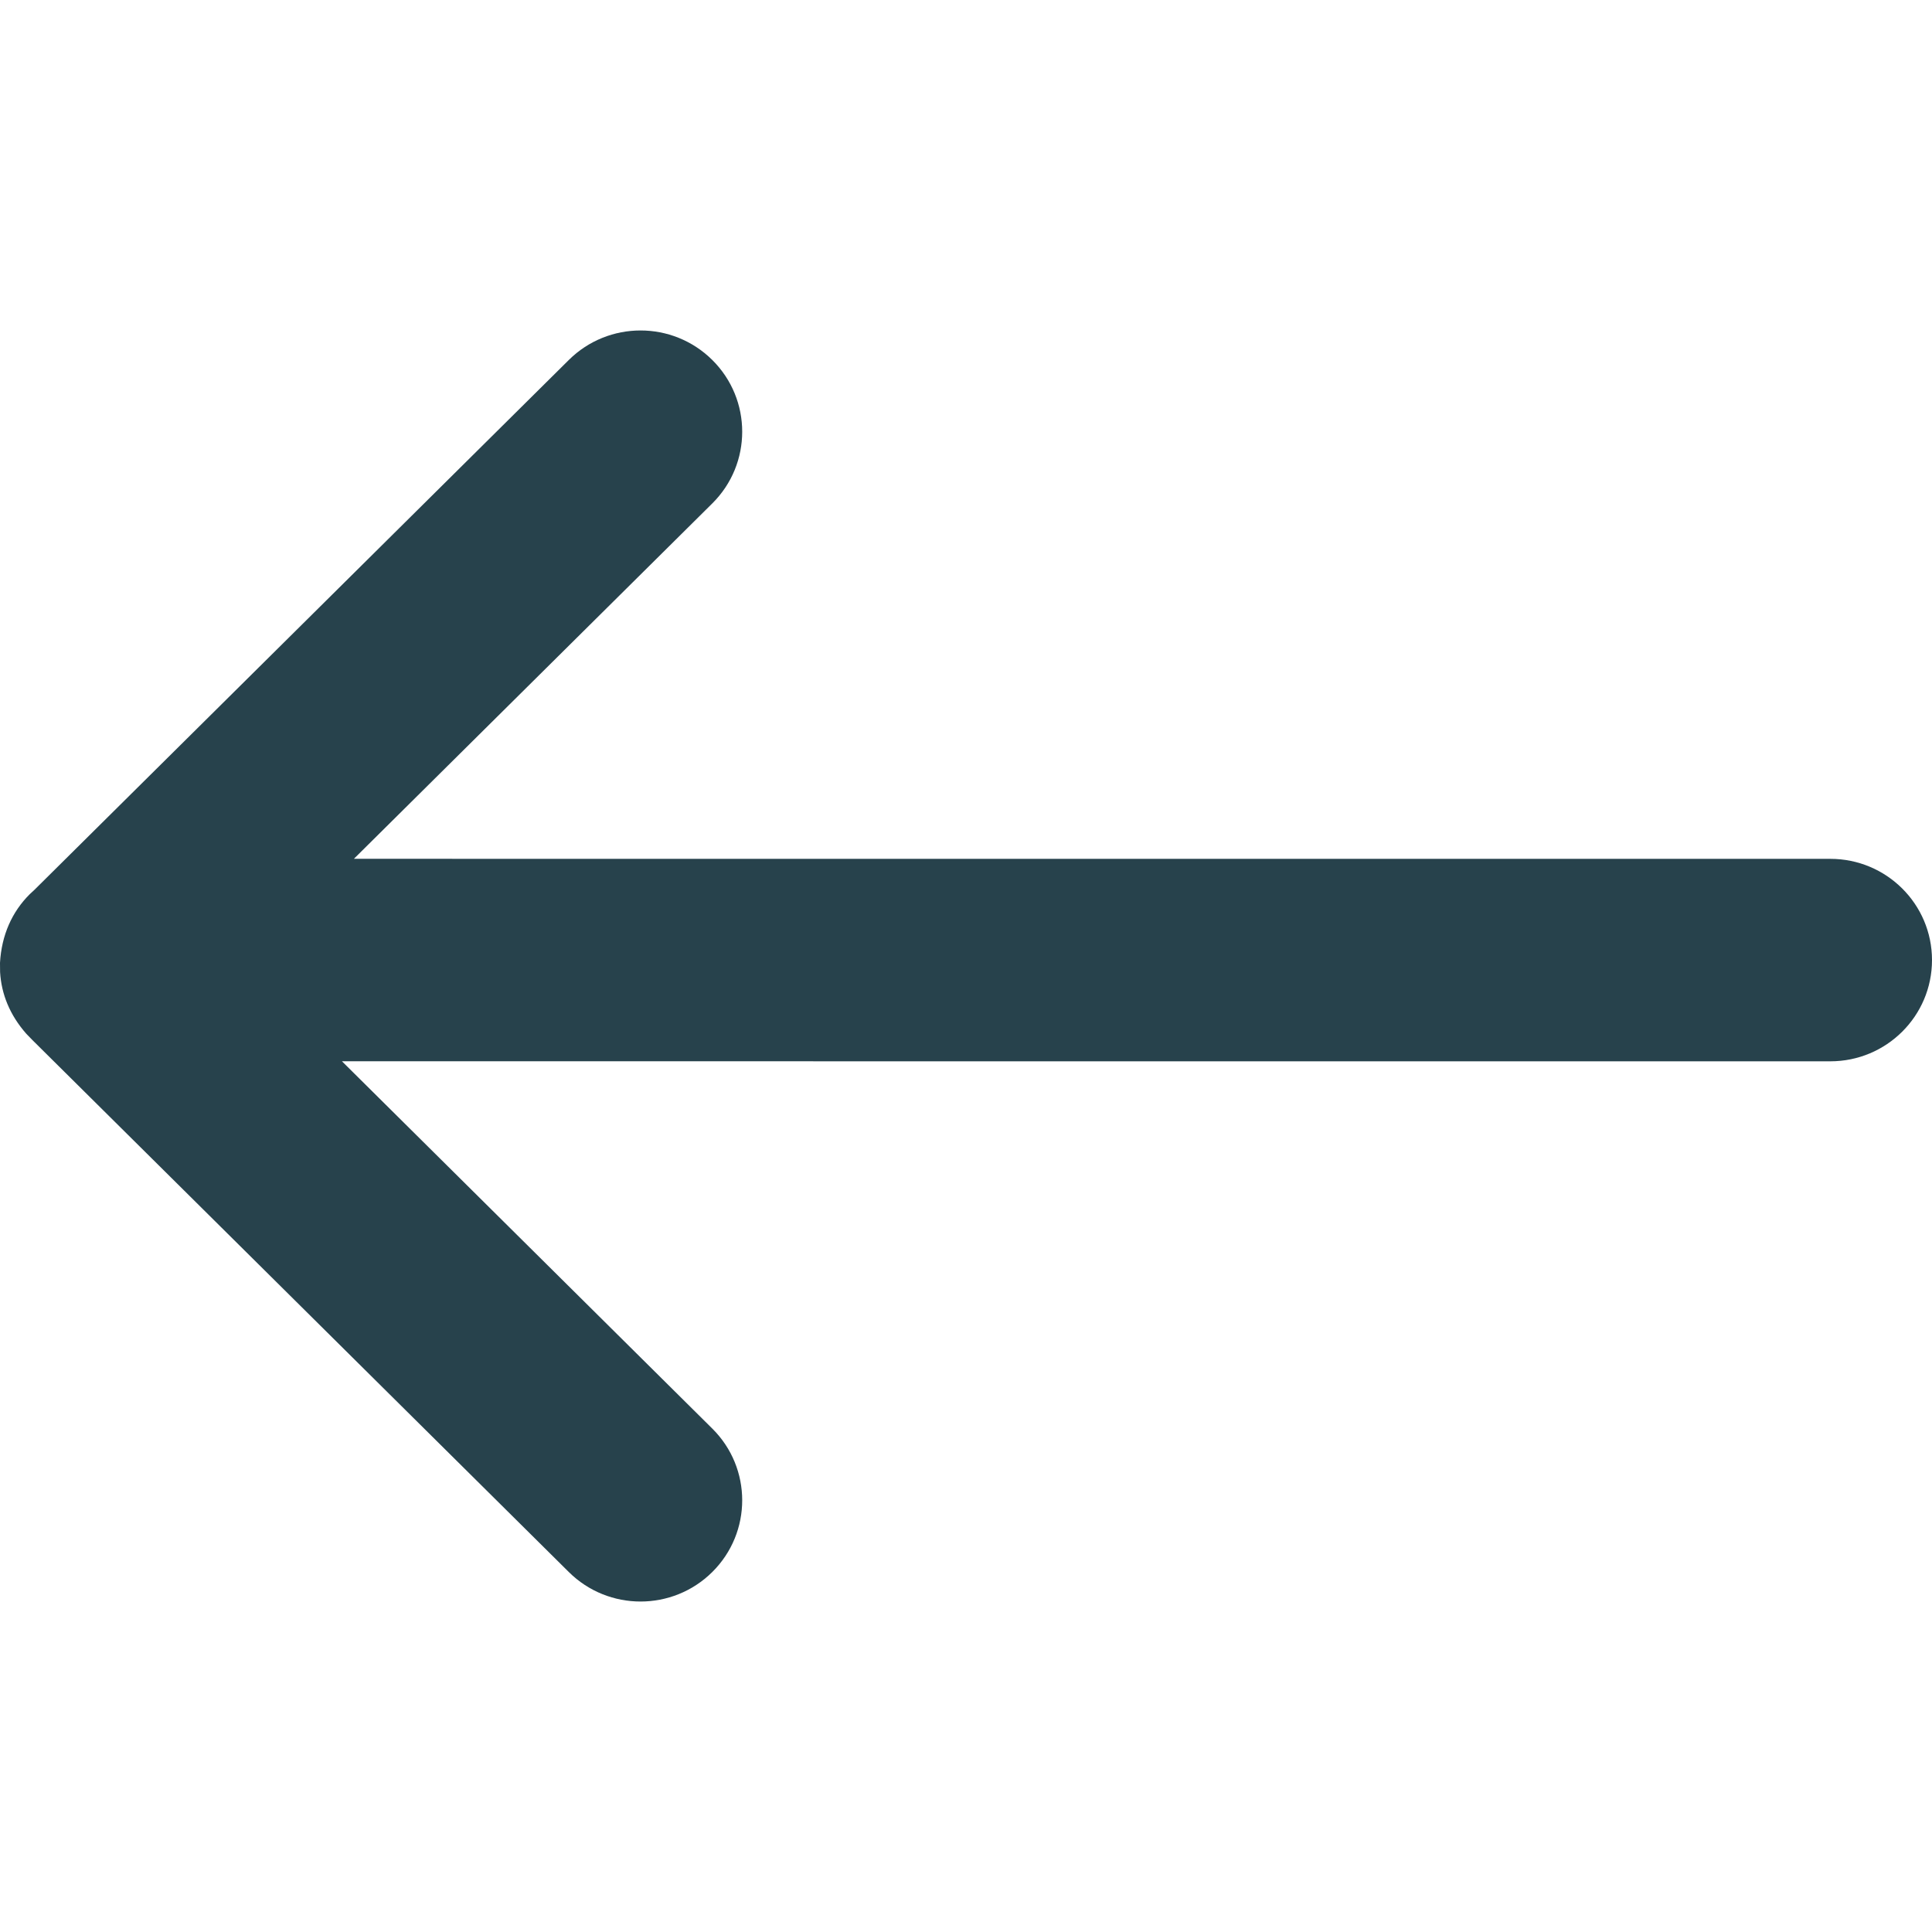 <svg xmlns="http://www.w3.org/2000/svg" width="800" height="800" viewBox="0 0 800 800"><g id="icons"><g id="ui-gambling-website-lined-icnos-casinoshunter"><g id="1"><path id="left-arrow" fill="#27424c" stroke="none" d="M 235.534 149.057 L 14.206 368.511 L 12.355 370.228 C 4.95 377.572 0.641 387.257 0 398.699 L 0.037 402.546 C 0.574 411.61 4.038 420.27 10.864 428.029 L 13.447 430.695 L 235.534 650.943 C 251.958 667.23 278.514 667.23 294.939 650.943 C 311.461 634.559 311.461 607.921 294.94 591.539 L 141.594 439.451 L 757.906 439.466 C 781.114 439.466 800 420.738 800 397.548 C 800 374.358 781.114 355.63 757.906 355.63 L 146.543 355.615 L 294.939 208.463 C 311.461 192.079 311.461 165.441 294.939 149.057 C 278.514 132.77 251.958 132.77 235.534 149.057 Z"></path></g></g></g></svg>